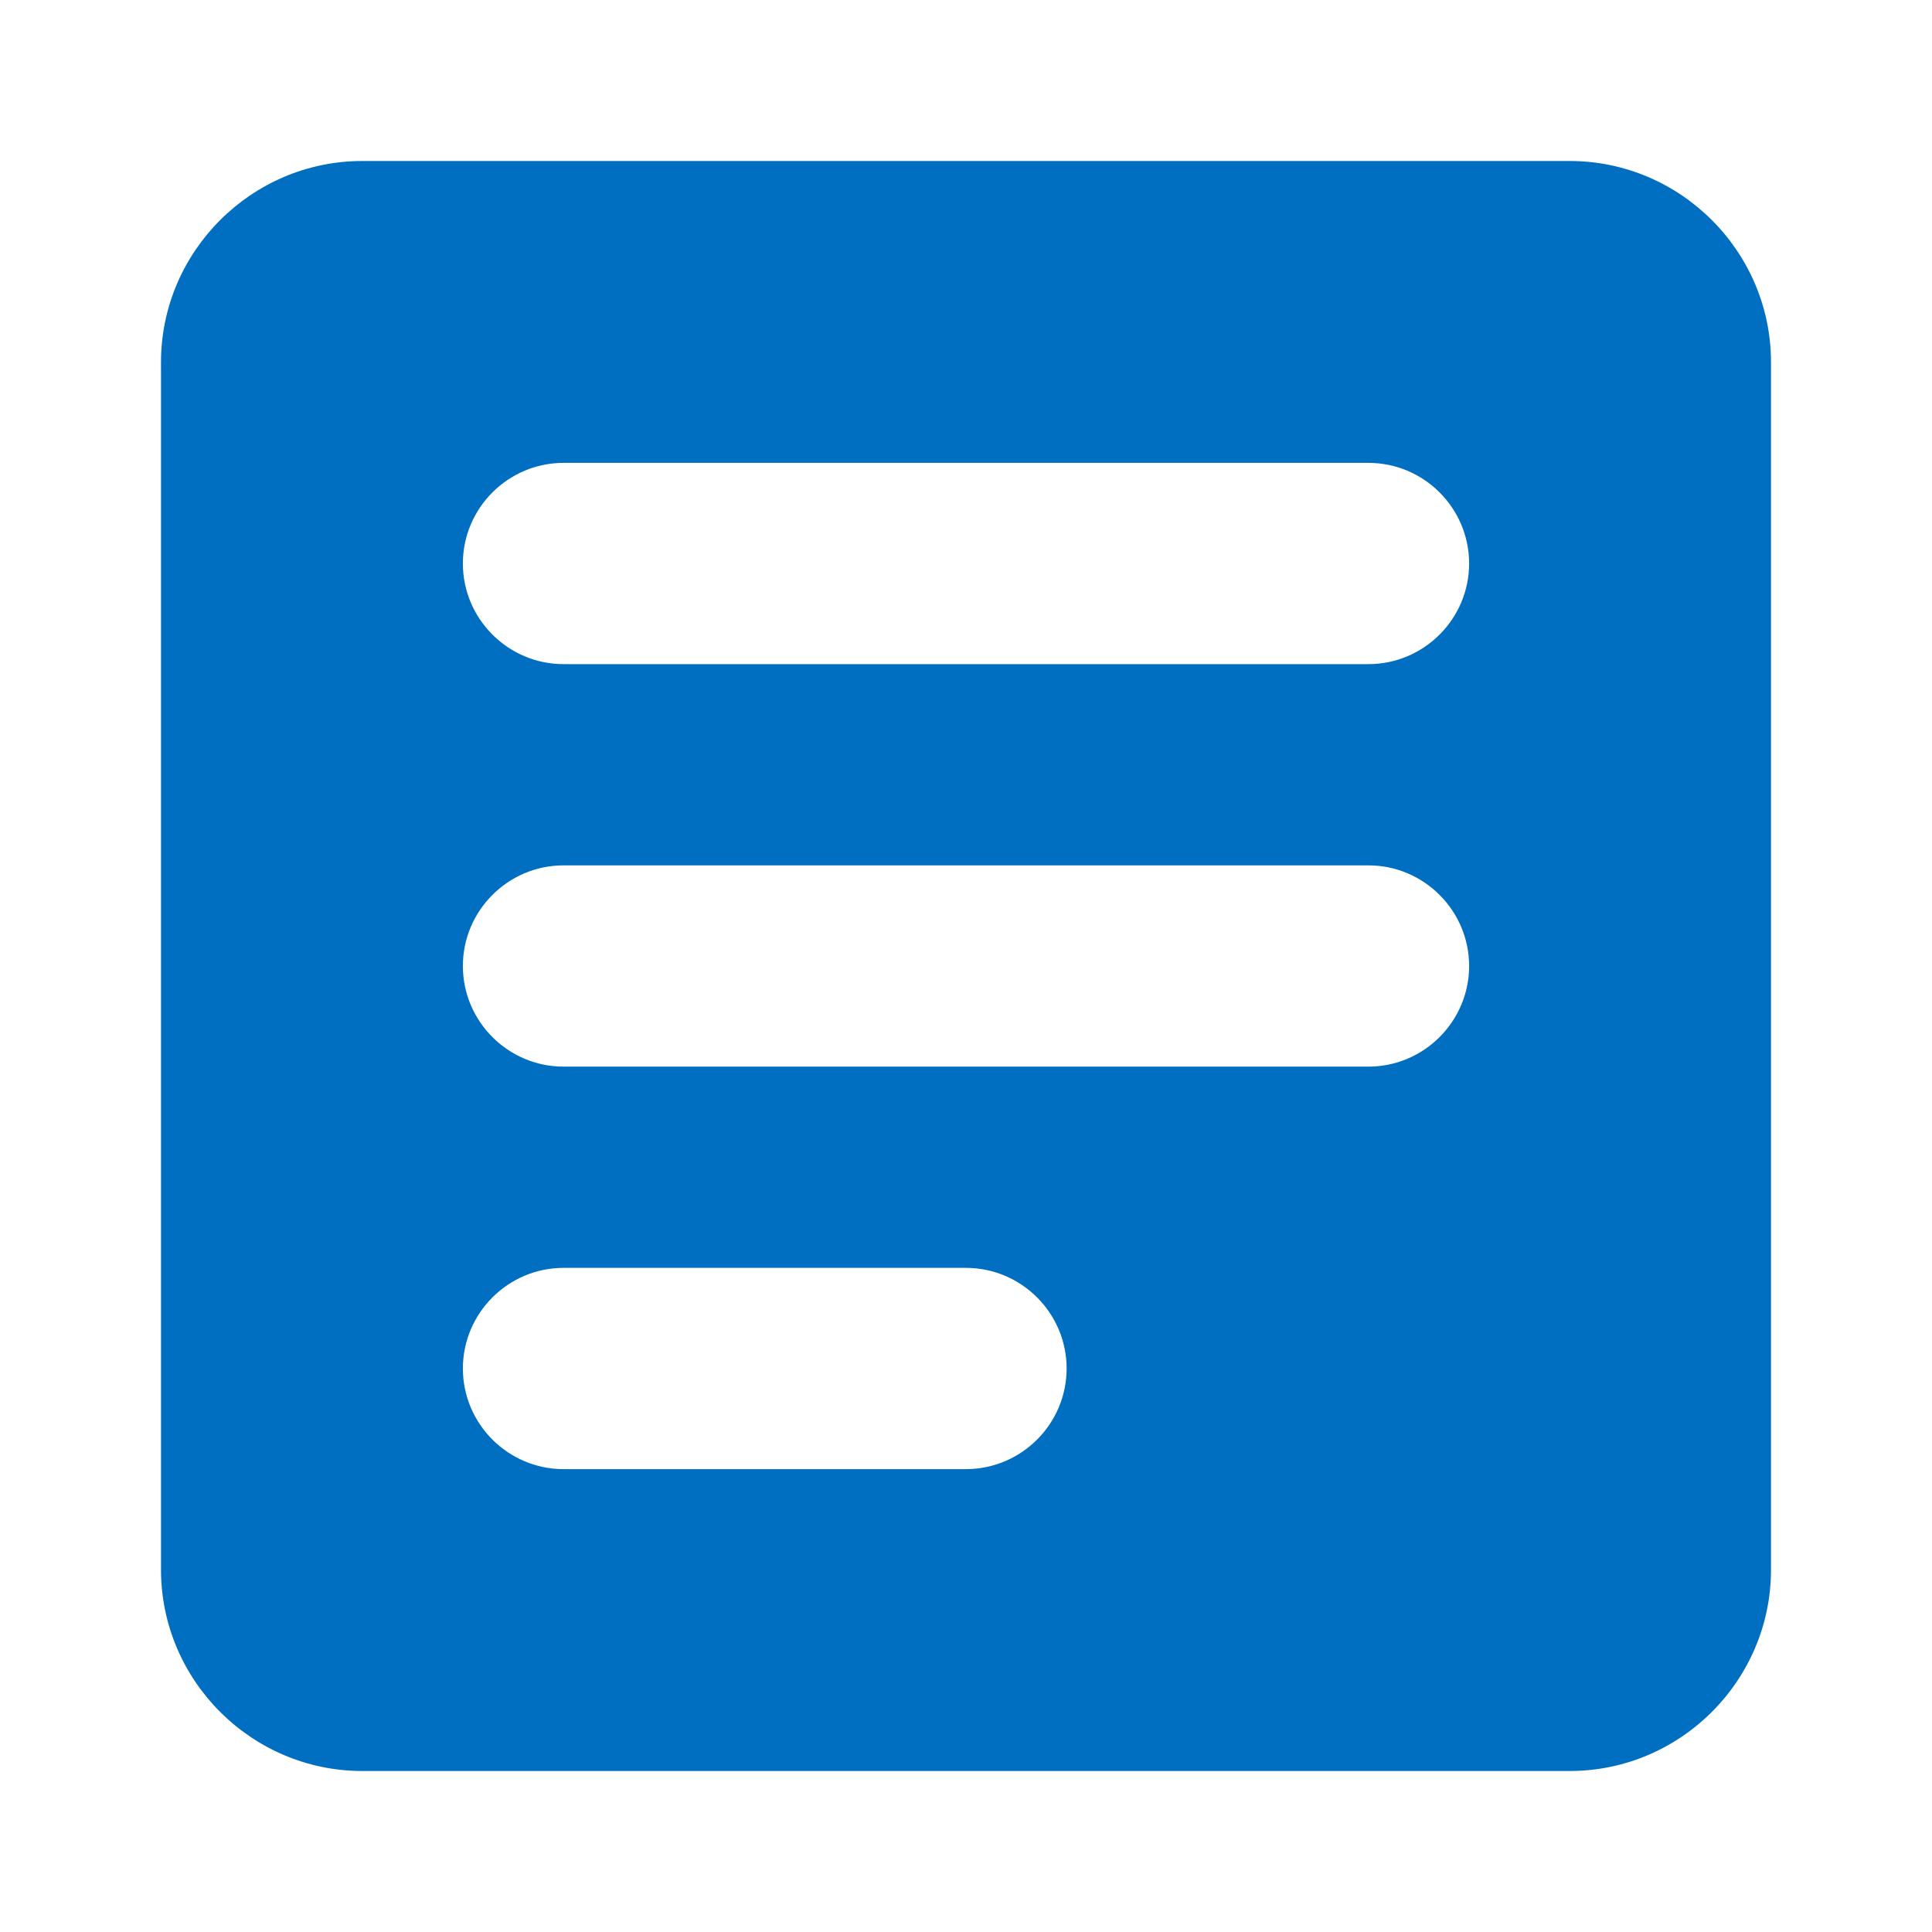 <svg width="24" height="24" viewBox="0 0 24 24" fill="none" xmlns="http://www.w3.org/2000/svg">
<path fill-rule="evenodd" clip-rule="evenodd" d="M4.5 2H19.5C20.875 2 22 3.125 22 4.5V19.5C22 20.875 20.875 22 19.5 22H4.5C3.125 22 2 20.875 2 19.5V4.5C2 3.125 3.125 2 4.5 2ZM7 13.25H17C17.688 13.25 18.25 12.688 18.25 12C18.25 11.312 17.688 10.75 17 10.75H7C6.312 10.75 5.75 11.312 5.75 12C5.75 12.688 6.312 13.25 7 13.25ZM12 18.25H7C6.312 18.25 5.75 17.688 5.75 17C5.75 16.312 6.312 15.75 7 15.75H12C12.688 15.75 13.25 16.312 13.25 17C13.25 17.688 12.688 18.25 12 18.25ZM7 8.25H17C17.688 8.25 18.25 7.688 18.25 7C18.25 6.312 17.688 5.75 17 5.75H7C6.312 5.75 5.75 6.312 5.75 7C5.75 7.688 6.312 8.25 7 8.25Z" fill="#006FC1"/>
</svg>
